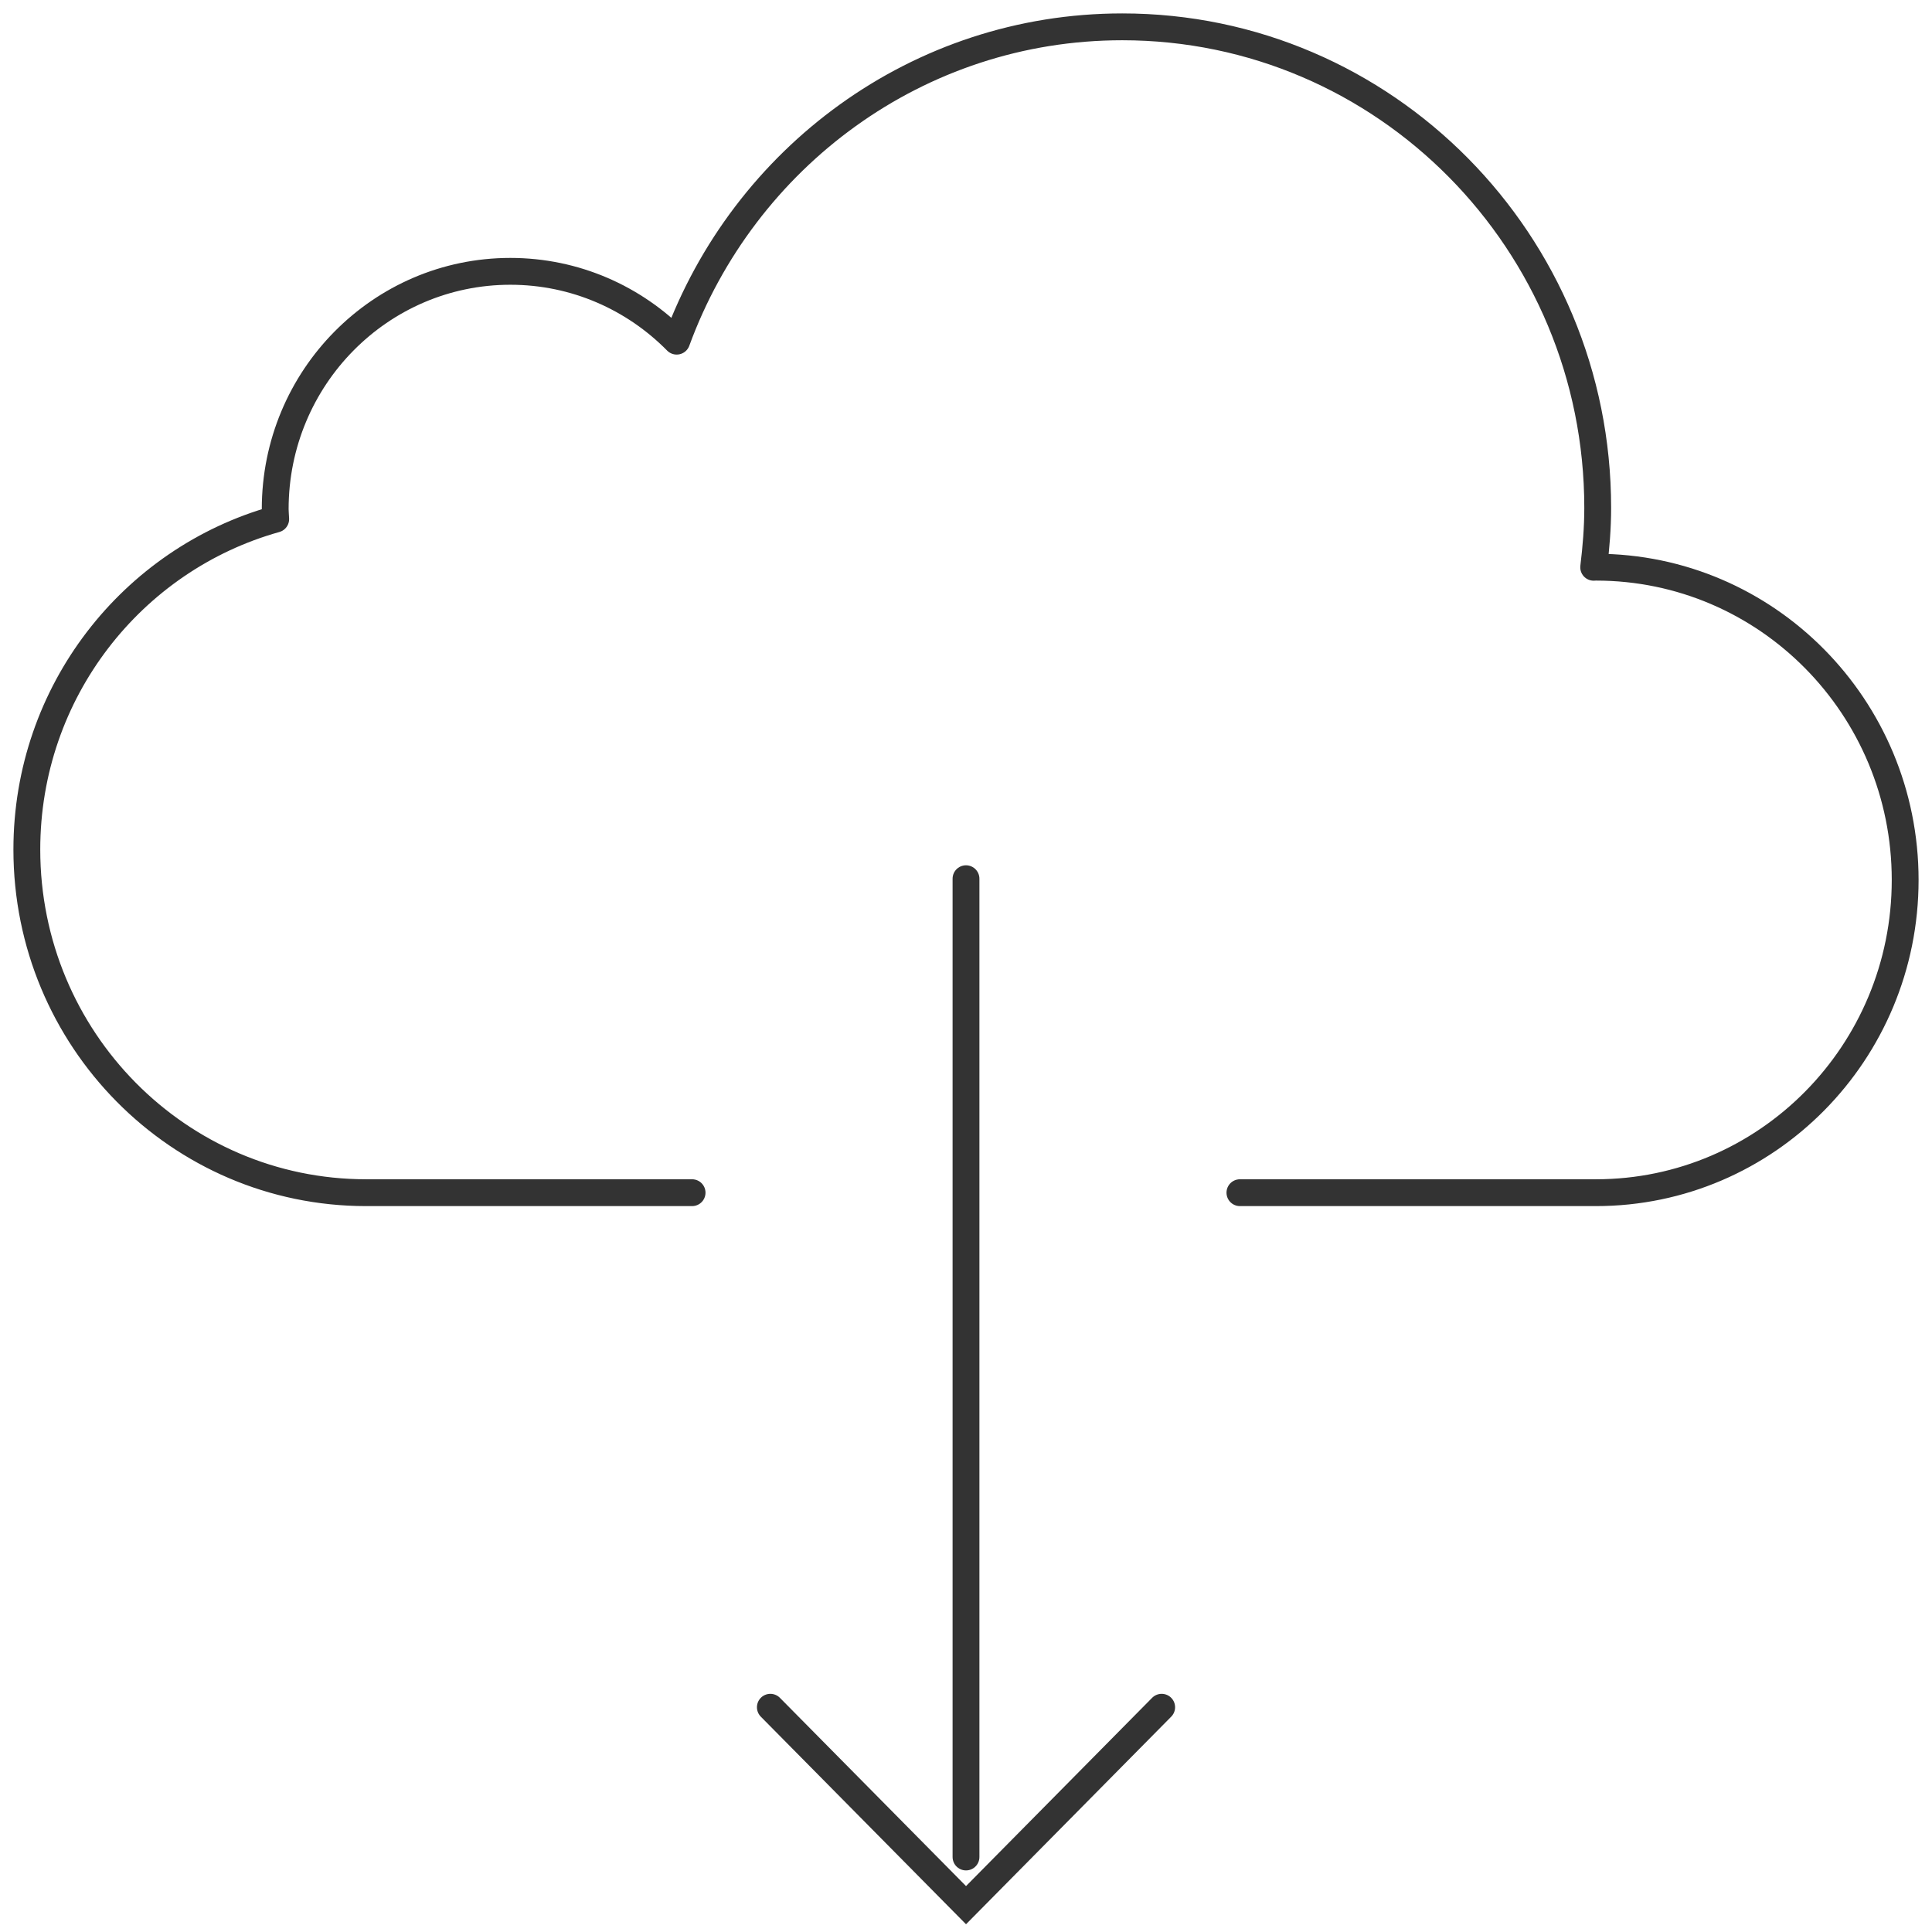 <svg width="72" height="72" viewBox="0 0 72 72" fill="none" xmlns="http://www.w3.org/2000/svg">
<path d="M46.208 44.448C46.208 44.448 58.33 44.448 59.476 44.448C65.842 44.448 71 39.23 71 32.793C71 26.356 65.842 21.137 59.476 21.137C59.447 21.137 59.421 21.141 59.392 21.141C59.481 20.412 59.542 19.675 59.542 18.923C59.542 9.025 51.61 1 41.823 1C34.197 1 27.718 5.881 25.218 12.714C23.633 11.107 21.44 10.112 19.019 10.112C14.179 10.112 10.256 14.08 10.256 18.974C10.256 19.1 10.271 19.221 10.275 19.345C4.93 20.839 1 25.779 1 31.66C1 38.723 6.66 44.448 13.644 44.448C14.85 44.448 25.792 44.448 25.792 44.448" stroke="#333333" stroke-miterlimit="10" stroke-linecap="round" stroke-linejoin="round"/>
<path d="M43.292 63.624L36.001 71L28.709 63.624" stroke="#333333" stroke-miterlimit="10" stroke-linecap="round"/>
<path d="M36 32.747V69.205" stroke="#333333" stroke-miterlimit="10" stroke-linecap="round"/>
</svg>
